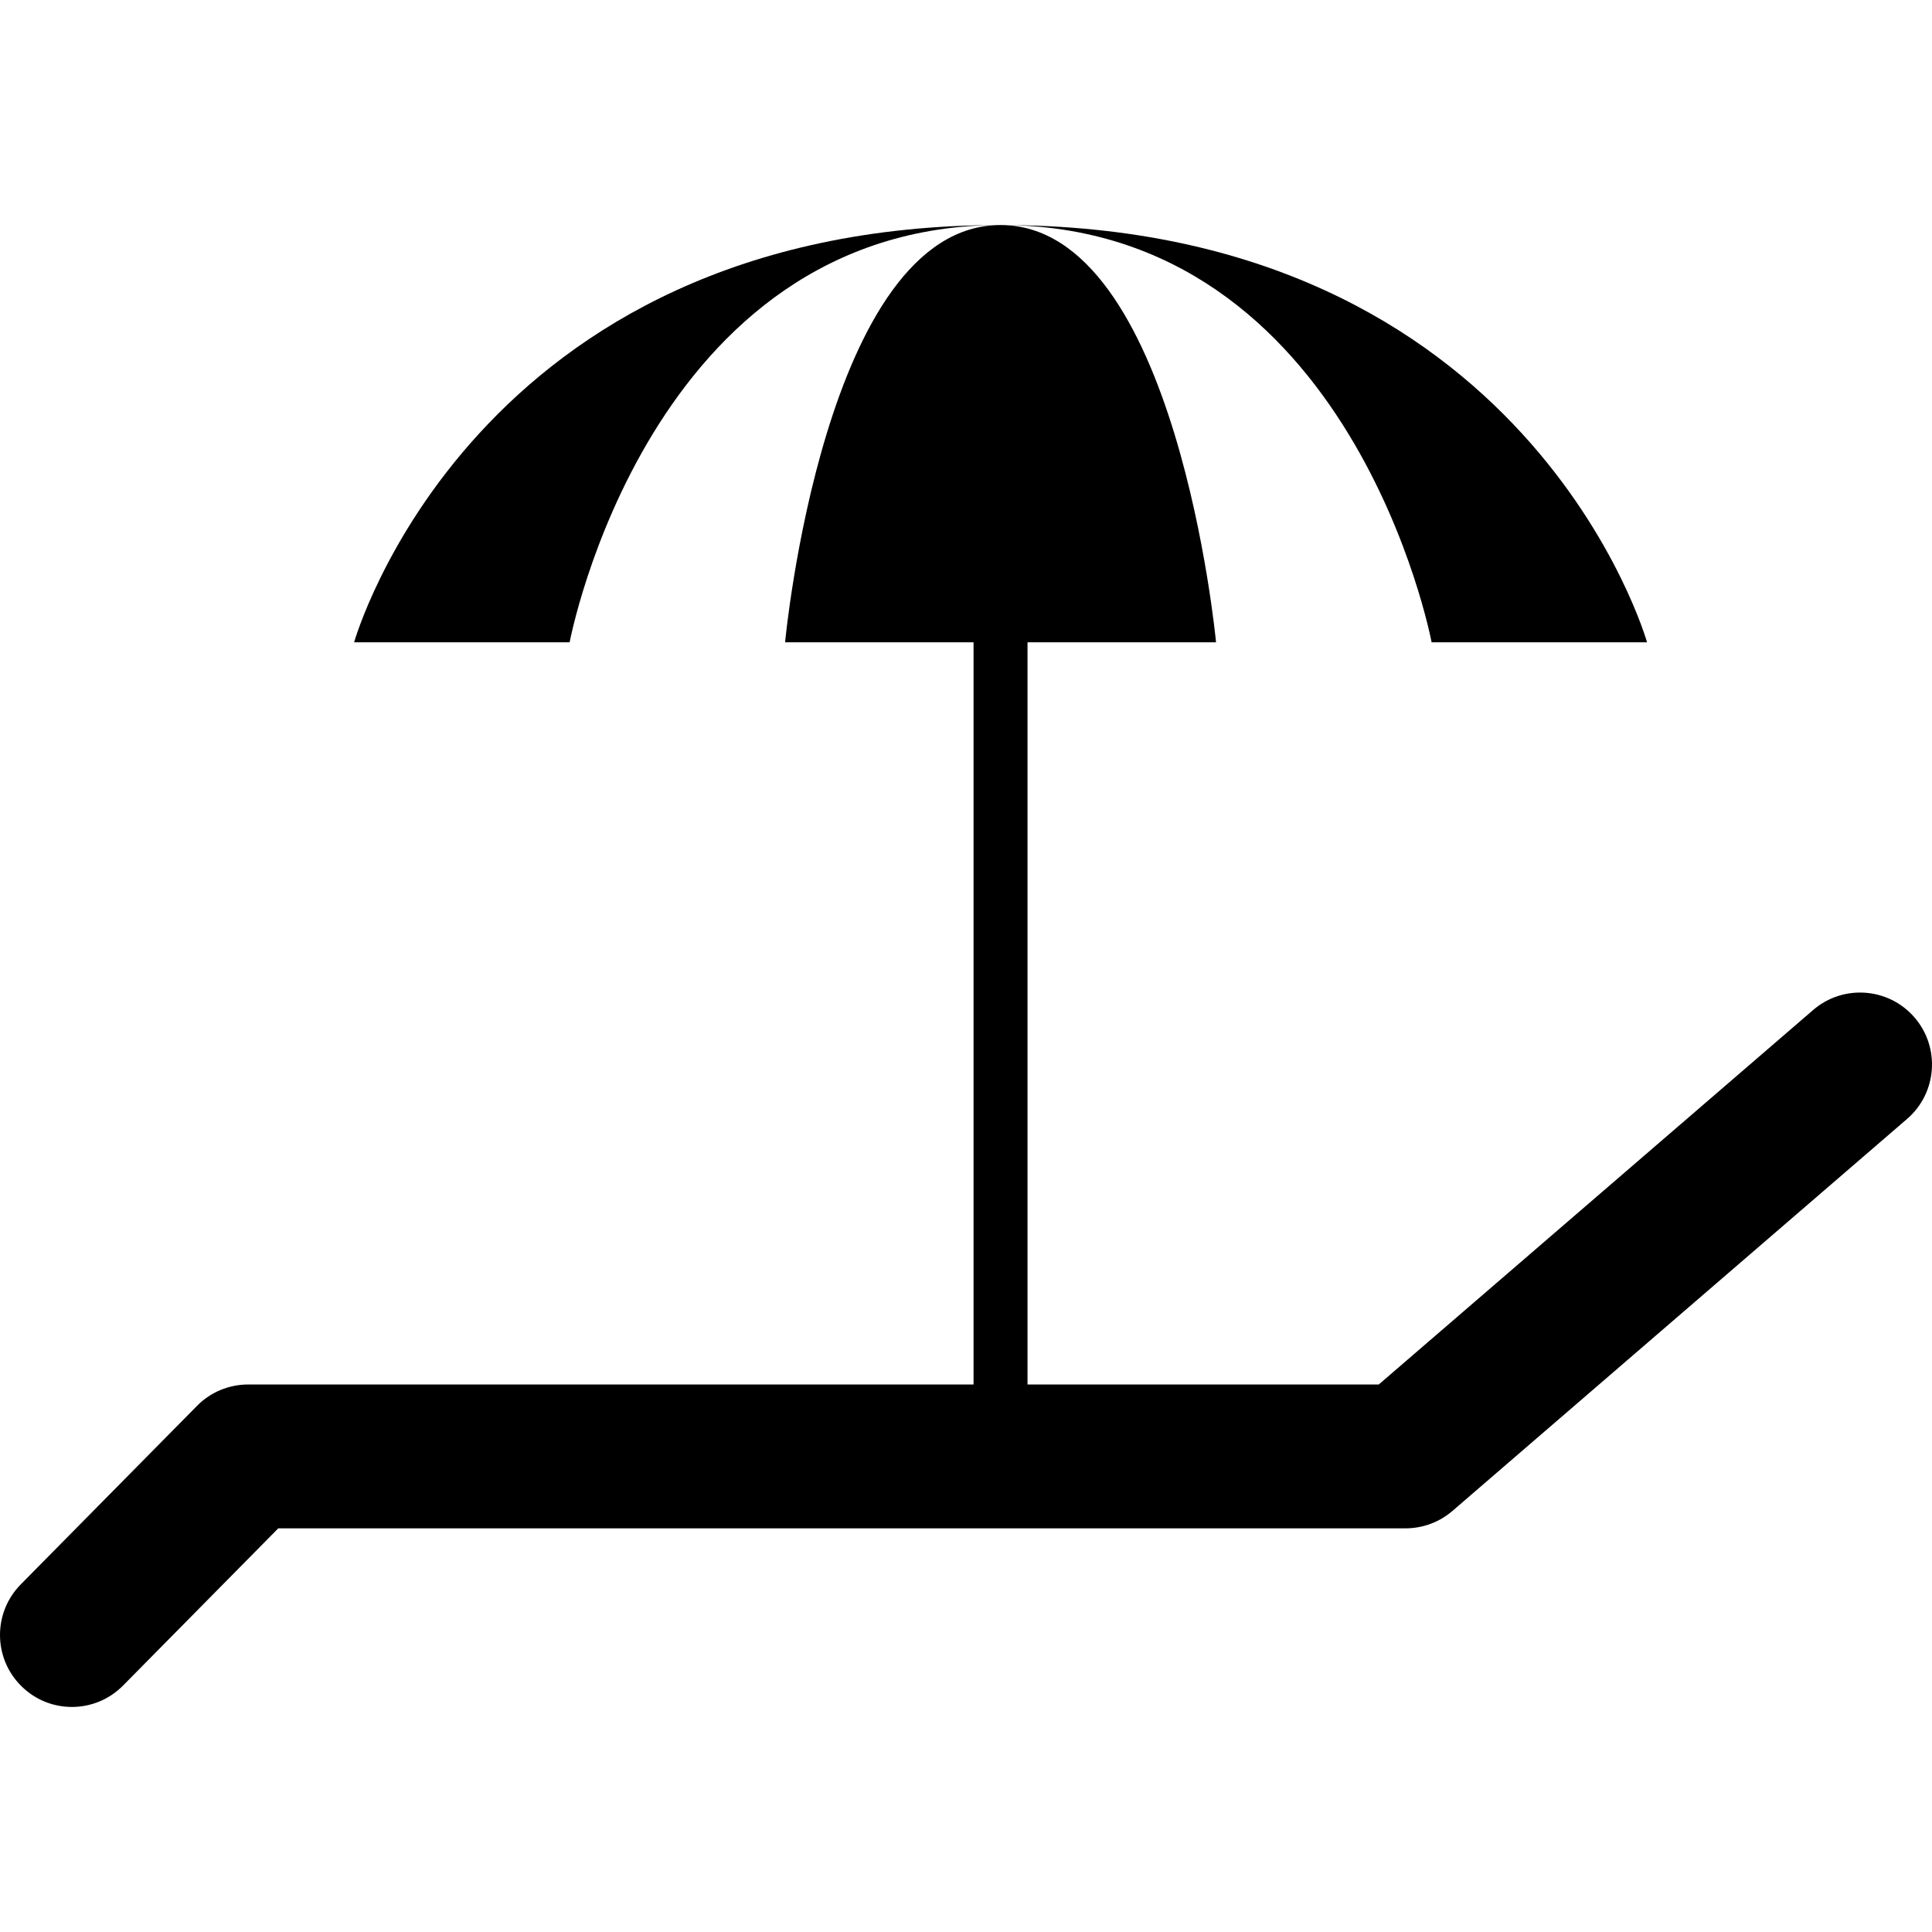 <?xml version="1.0" encoding="iso-8859-1"?>
<!-- Generator: Adobe Illustrator 16.0.0, SVG Export Plug-In . SVG Version: 6.00 Build 0)  -->
<!DOCTYPE svg PUBLIC "-//W3C//DTD SVG 1.1//EN" "http://www.w3.org/Graphics/SVG/1.1/DTD/svg11.dtd">
<svg version="1.1" id="Capa_1" xmlns="http://www.w3.org/2000/svg" xmlns:xlink="http://www.w3.org/1999/xlink" x="0px" y="0px"
	 width="167.423px" height="167.423px" viewBox="0 0 167.423 167.423" style="enable-background:new 0 0 167.423 167.423;"
	 xml:space="preserve">
<g>
	<g>
		<path d="M10.666,146.064l13.448-13.621h97.688c1.492,0,2.941-0.536,4.073-1.517l39.385-33.959
			c2.606-2.241,2.898-6.187,0.651-8.793c-2.246-2.605-6.187-2.898-8.792-0.646l-37.638,32.449H21.507
			c-1.666,0-3.267,0.664-4.433,1.851L1.797,137.302c-2.417,2.454-2.394,6.4,0.058,8.817C4.299,148.543,8.245,148.519,10.666,146.064
			z"/>
		<path d="M30.687,55.659h18.676c0,0,6.795-36.158,37.348-36.158C40.874,19.501,30.687,55.659,30.687,55.659z"/>
		<path d="M86.71,19.501c30.549,0,37.351,36.158,37.351,36.158h18.67C142.724,55.659,132.537,19.501,86.71,19.501z"/>
		<path d="M68.034,55.659h37.345c0,0-3.397-36.158-18.675-36.158C71.426,19.501,68.034,55.659,68.034,55.659z"/>
		<rect x="84.365" y="53.796" width="4.677" height="72.412"/>
	</g>
</g>
<g>
</g>
<g>
</g>
<g>
</g>
<g>
</g>
<g>
</g>
<g>
</g>
<g>
</g>
<g>
</g>
<g>
</g>
<g>
</g>
<g>
</g>
<g>
</g>
<g>
</g>
<g>
</g>
<g>
</g>
</svg>
